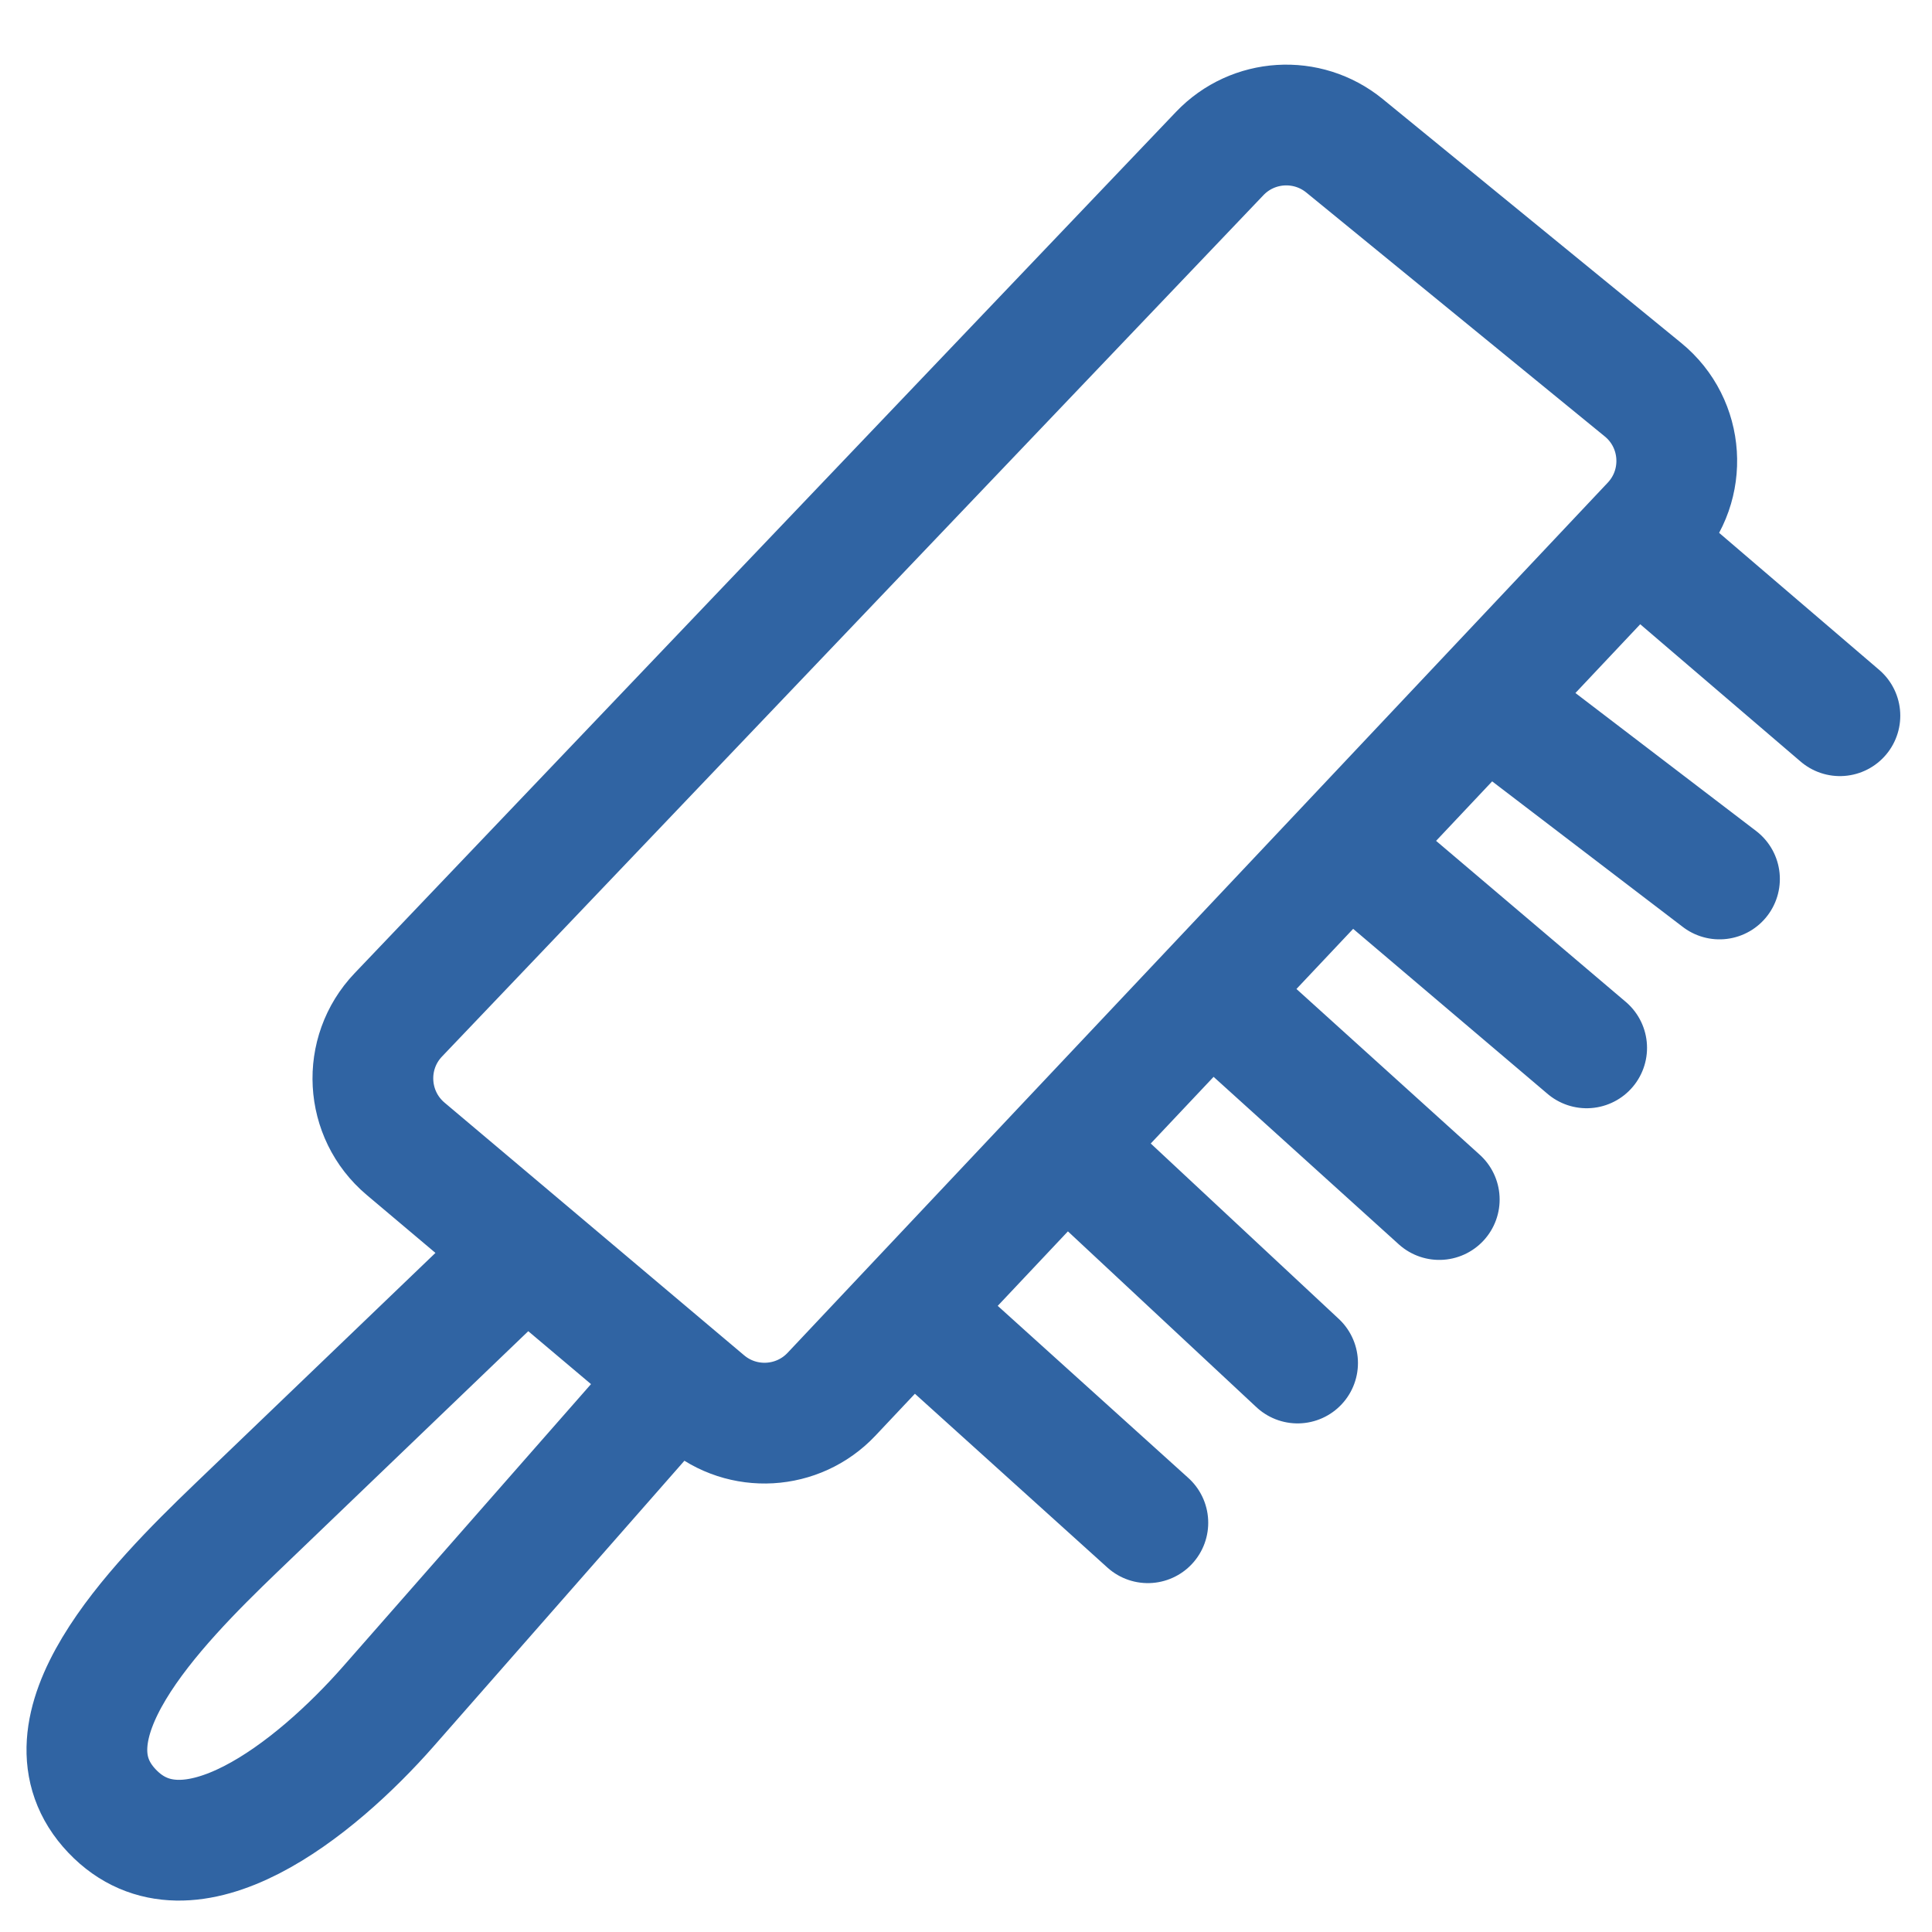 <svg width="24" height="24" viewBox="0 0 24 24" fill="none" xmlns="http://www.w3.org/2000/svg">
<path d="M6.53 15.528L5.038 14.27C4.535 13.845 4.493 13.084 4.948 12.607L15.152 1.907C15.564 1.475 16.239 1.433 16.702 1.811L20.41 4.841C20.923 5.26 20.973 6.027 20.518 6.51L20.32 6.72M6.53 15.528L2.929 18.984C1.917 19.956 0.424 21.483 1.393 22.499C2.339 23.492 3.917 22.229 4.823 21.199L8.41 17.114M6.53 15.528L8.41 17.114M8.41 17.114L8.76 17.409C9.224 17.801 9.913 17.761 10.329 17.32L11.323 16.265M11.323 16.265L14.259 18.916M11.323 16.265L13.232 14.239M13.232 14.239L16.119 16.932M13.232 14.239L15.034 12.328M15.034 12.328L17.879 14.901M15.034 12.328L16.752 10.506M16.752 10.506L19.71 13.017M16.752 10.506L18.454 8.7M18.454 8.7L21.36 10.919M18.454 8.7L20.32 6.72M20.32 6.72L22.856 8.891" stroke="#3064A3" stroke-width="1.5" stroke-linecap="round"/>
</svg>
